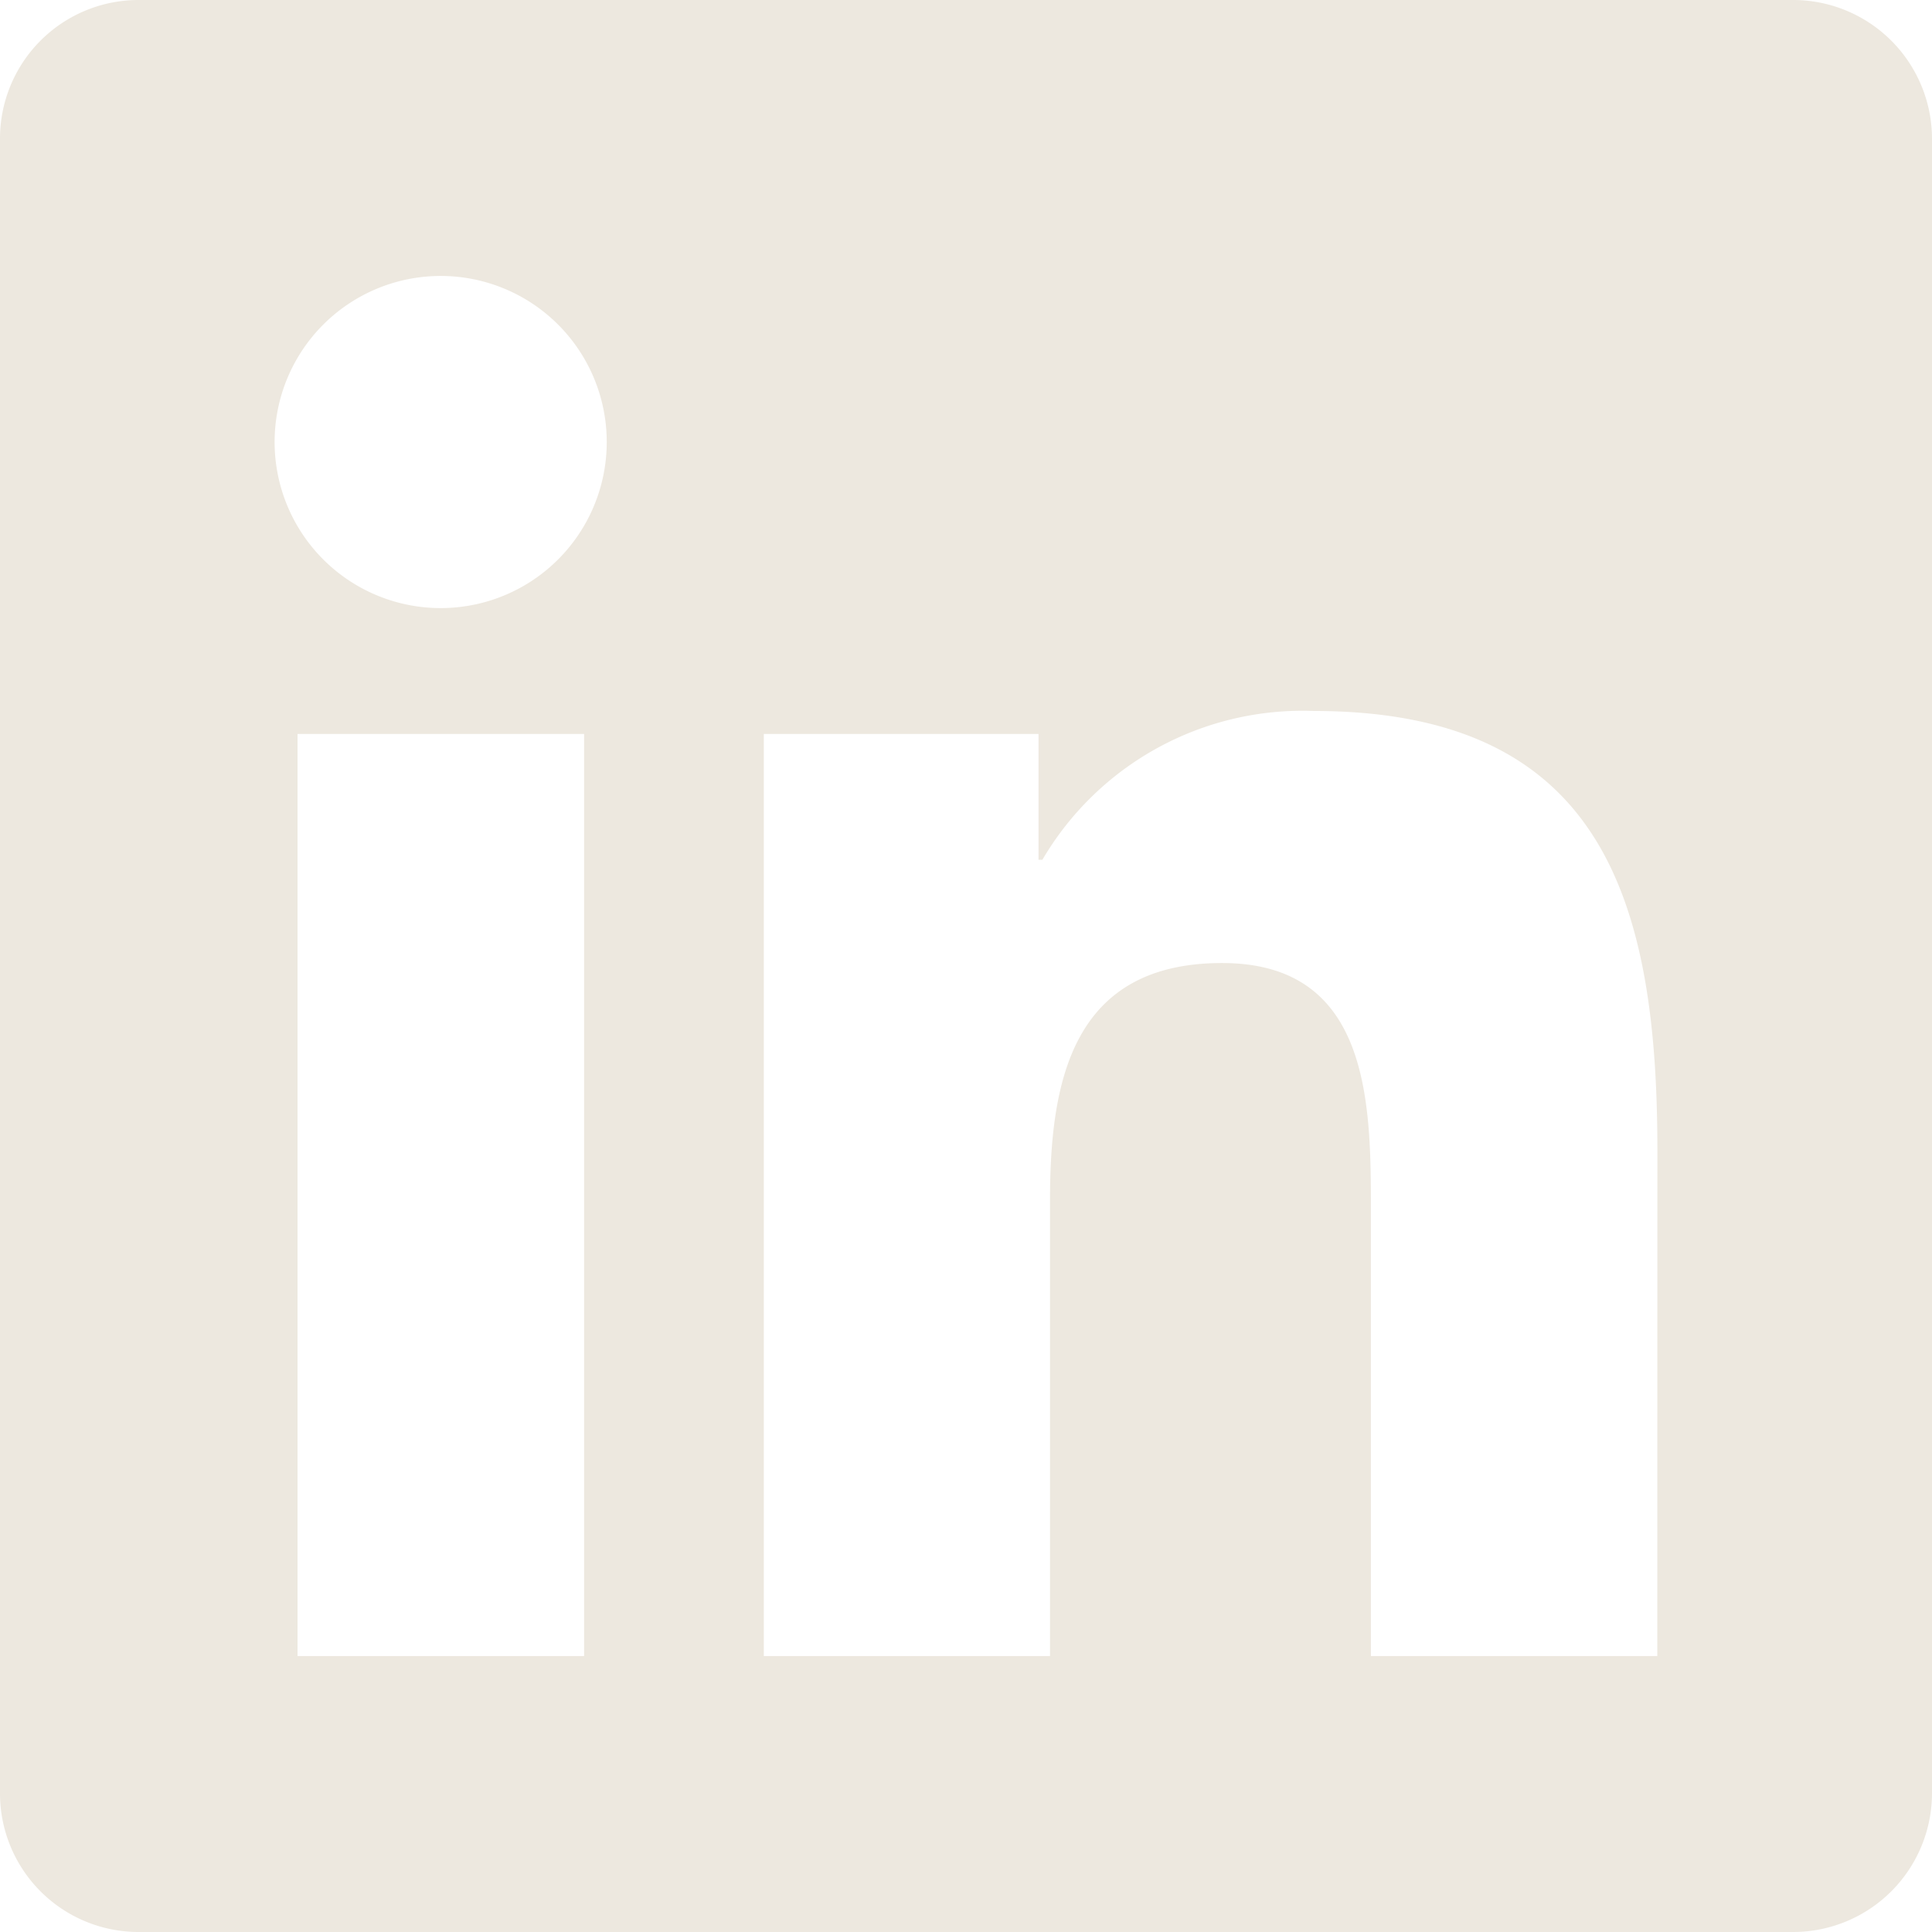 <svg id="Icon_awesome-linkedin" data-name="Icon awesome-linkedin" xmlns="http://www.w3.org/2000/svg" width="21.5" height="21.5" viewBox="0 0 21.5 21.5">
  <path id="Icon_awesome-linkedin-2" data-name="Icon awesome-linkedin" d="M19.964,2.25H1.531A1.542,1.542,0,0,0,0,3.8V22.2a1.542,1.542,0,0,0,1.531,1.55H19.964A1.546,1.546,0,0,0,21.5,22.2V3.8A1.546,1.546,0,0,0,19.964,2.25ZM6.5,20.679H3.311V10.418H6.5v10.26ZM4.9,9.017A1.848,1.848,0,1,1,6.752,7.169,1.848,1.848,0,0,1,4.9,9.017ZM18.443,20.679H15.256V15.688c0-1.19-.024-2.721-1.656-2.721-1.66,0-1.915,1.3-1.915,2.635v5.077H8.5V10.418h3.057v1.4H11.6a3.356,3.356,0,0,1,3.019-1.656c3.225,0,3.825,2.126,3.825,4.89Z" transform="translate(0 -2.25)" fill="#ede8df"/>
</svg>
